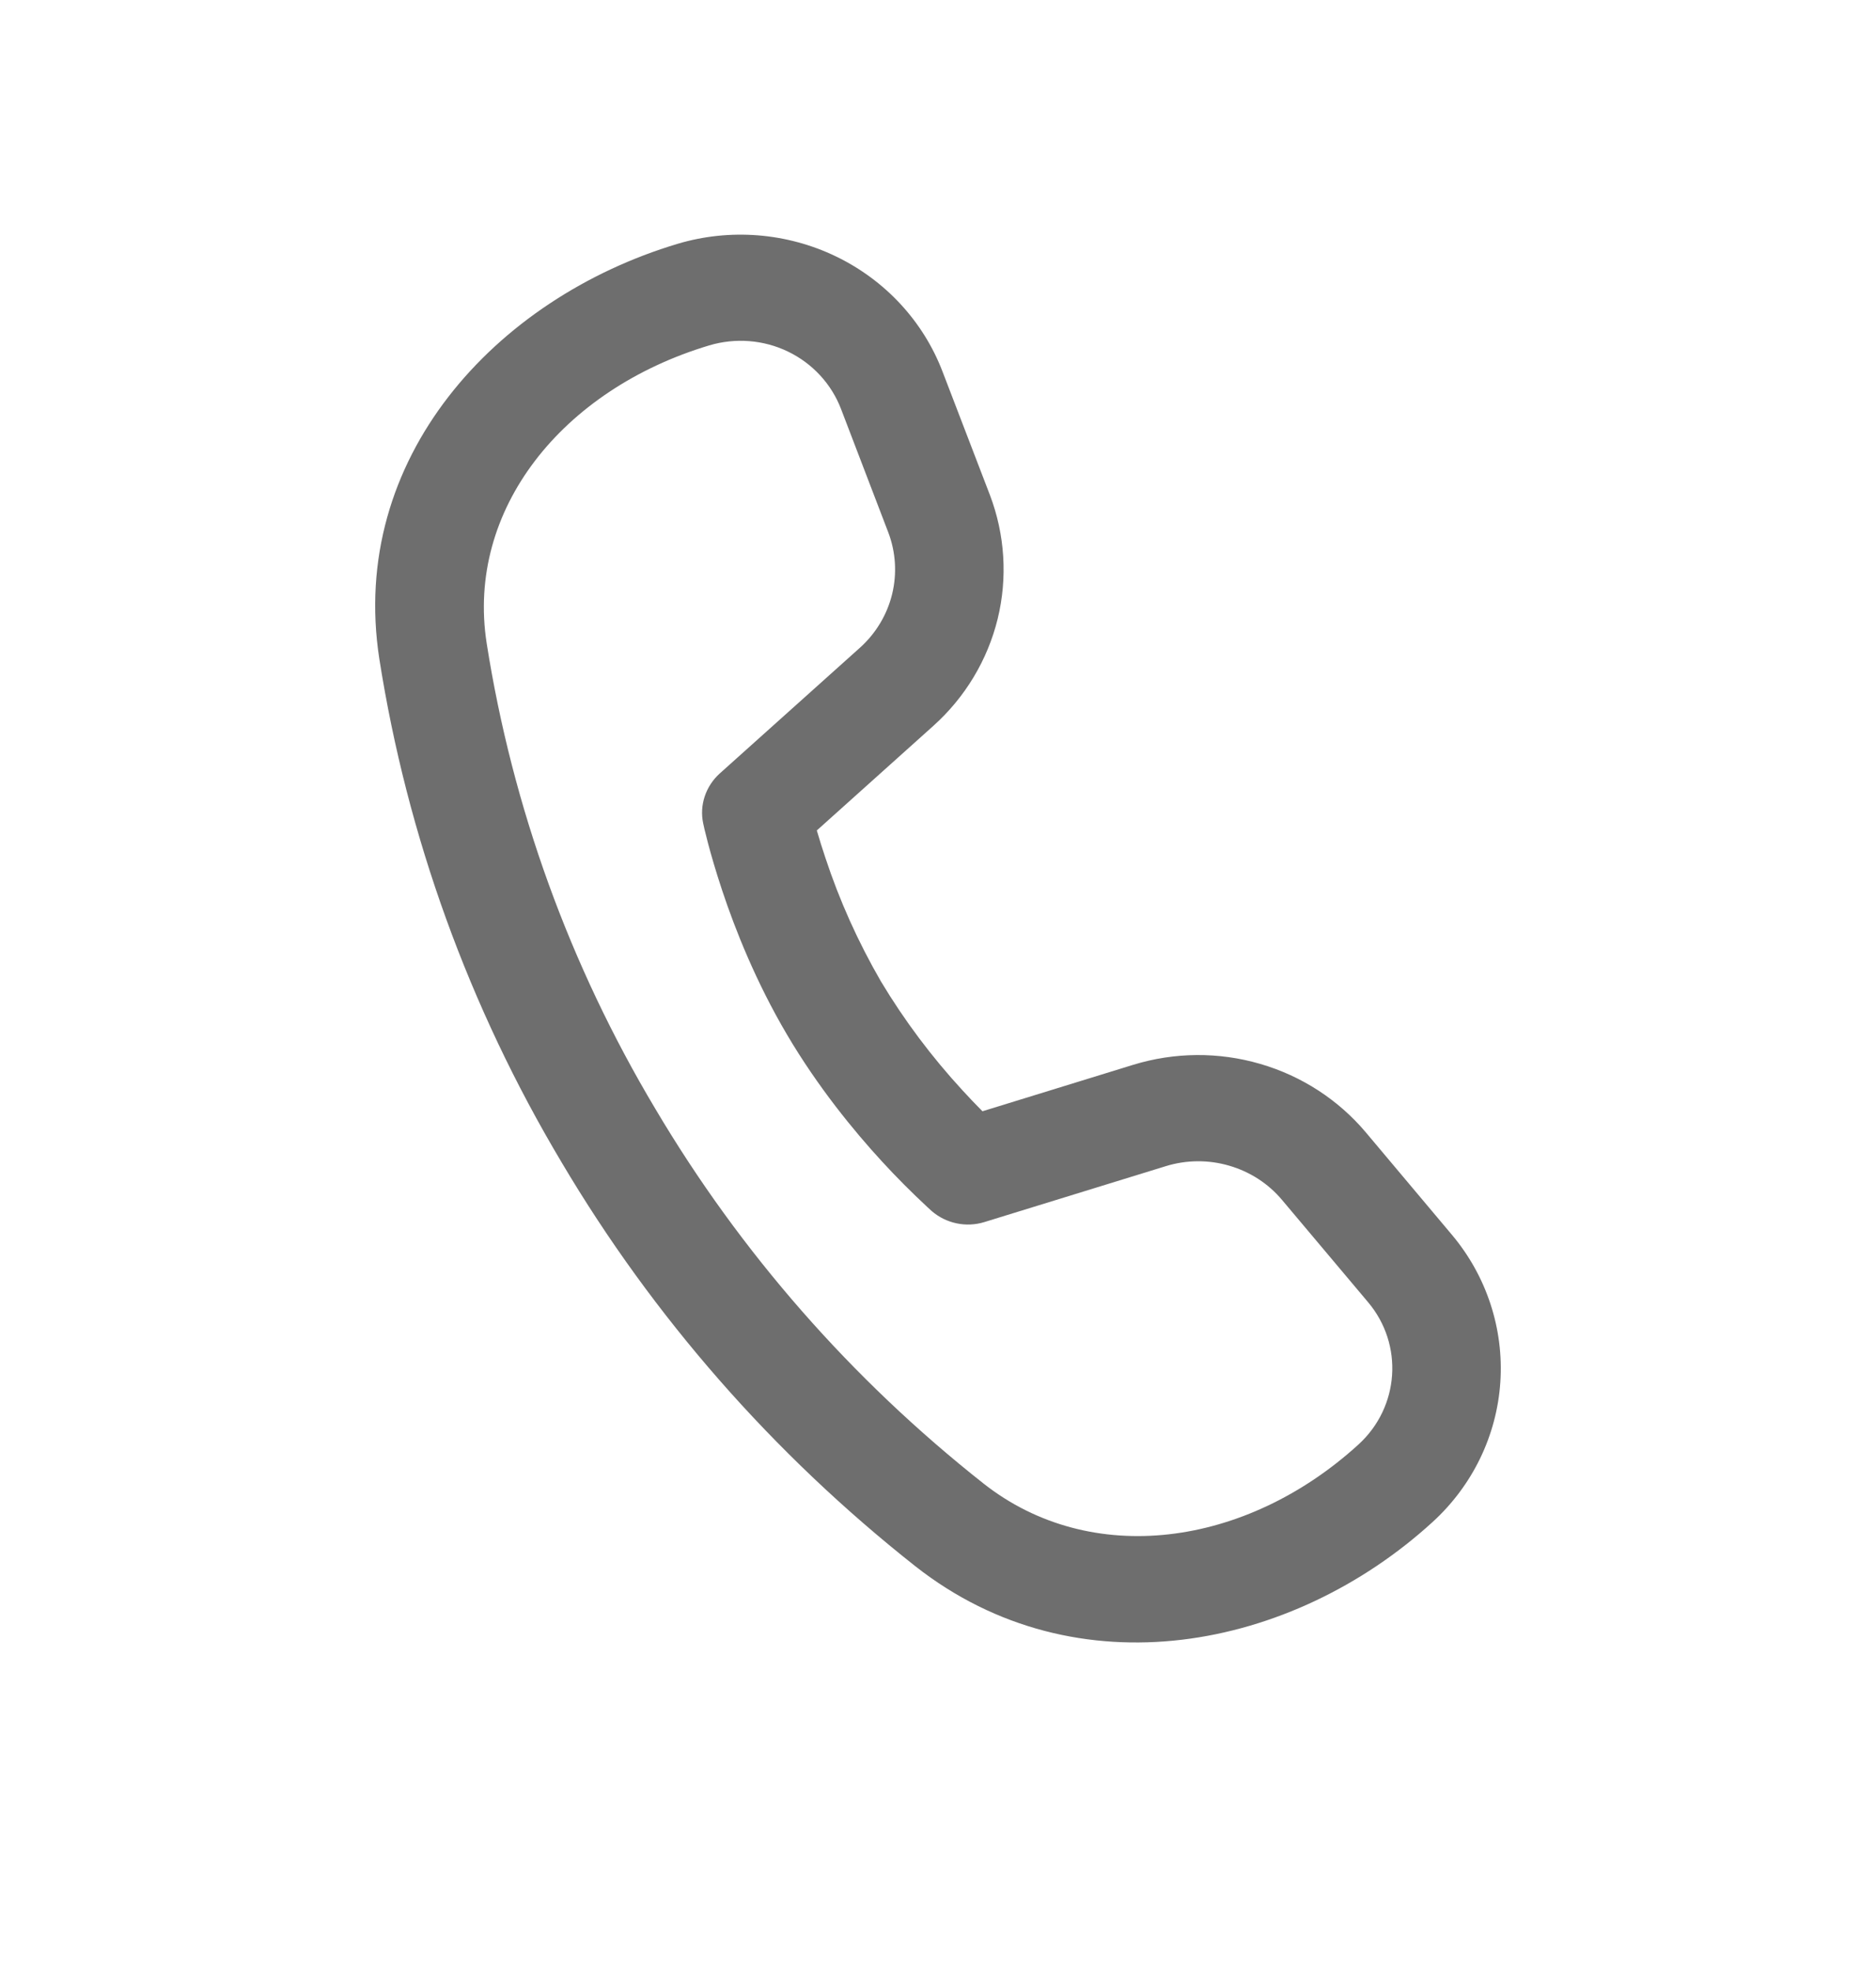 <svg width="20" height="21" viewBox="0 0 20 21" fill="none" xmlns="http://www.w3.org/2000/svg">
<path d="M5.188 6.851C4.968 5.429 5.994 4.15 7.561 3.68C7.84 3.597 8.14 3.62 8.401 3.746C8.662 3.872 8.864 4.091 8.966 4.357L9.469 5.67C9.55 5.881 9.564 6.111 9.511 6.33C9.457 6.55 9.338 6.748 9.168 6.901L7.672 8.242C7.599 8.308 7.544 8.392 7.513 8.485C7.482 8.578 7.476 8.678 7.497 8.774L7.51 8.833L7.547 8.98C7.58 9.105 7.63 9.28 7.7 9.49C7.838 9.905 8.06 10.464 8.39 11.023C8.719 11.581 9.103 12.049 9.402 12.374C9.557 12.543 9.72 12.706 9.889 12.863L9.935 12.905C10.01 12.969 10.101 13.014 10.198 13.034C10.296 13.055 10.398 13.05 10.493 13.021L12.428 12.425C12.648 12.357 12.884 12.355 13.105 12.42C13.326 12.484 13.522 12.611 13.668 12.785L14.584 13.873C14.966 14.325 14.921 14.991 14.482 15.391C13.282 16.484 11.632 16.709 10.485 15.806C9.078 14.696 7.892 13.343 6.986 11.813C6.073 10.285 5.463 8.601 5.188 6.851ZM8.708 8.848L9.95 7.734C10.289 7.43 10.528 7.033 10.636 6.594C10.743 6.156 10.714 5.696 10.553 5.273L10.049 3.961C9.844 3.424 9.437 2.985 8.912 2.732C8.387 2.479 7.783 2.431 7.223 2.598C5.277 3.181 3.714 4.888 4.044 7.02C4.341 8.911 5 10.73 5.986 12.382C6.963 14.032 8.242 15.491 9.759 16.688C11.48 18.04 13.779 17.579 15.271 16.218C15.698 15.829 15.957 15.296 15.995 14.726C16.033 14.157 15.848 13.594 15.477 13.154L14.562 12.066C14.269 11.718 13.876 11.463 13.434 11.335C12.992 11.206 12.521 11.21 12.081 11.345L10.474 11.84C10.402 11.768 10.332 11.694 10.263 11.619C9.933 11.261 9.641 10.872 9.392 10.457C9.149 10.038 8.95 9.596 8.799 9.138C8.767 9.042 8.736 8.945 8.708 8.848Z" fill="#6E6E6E"/>
</svg>
